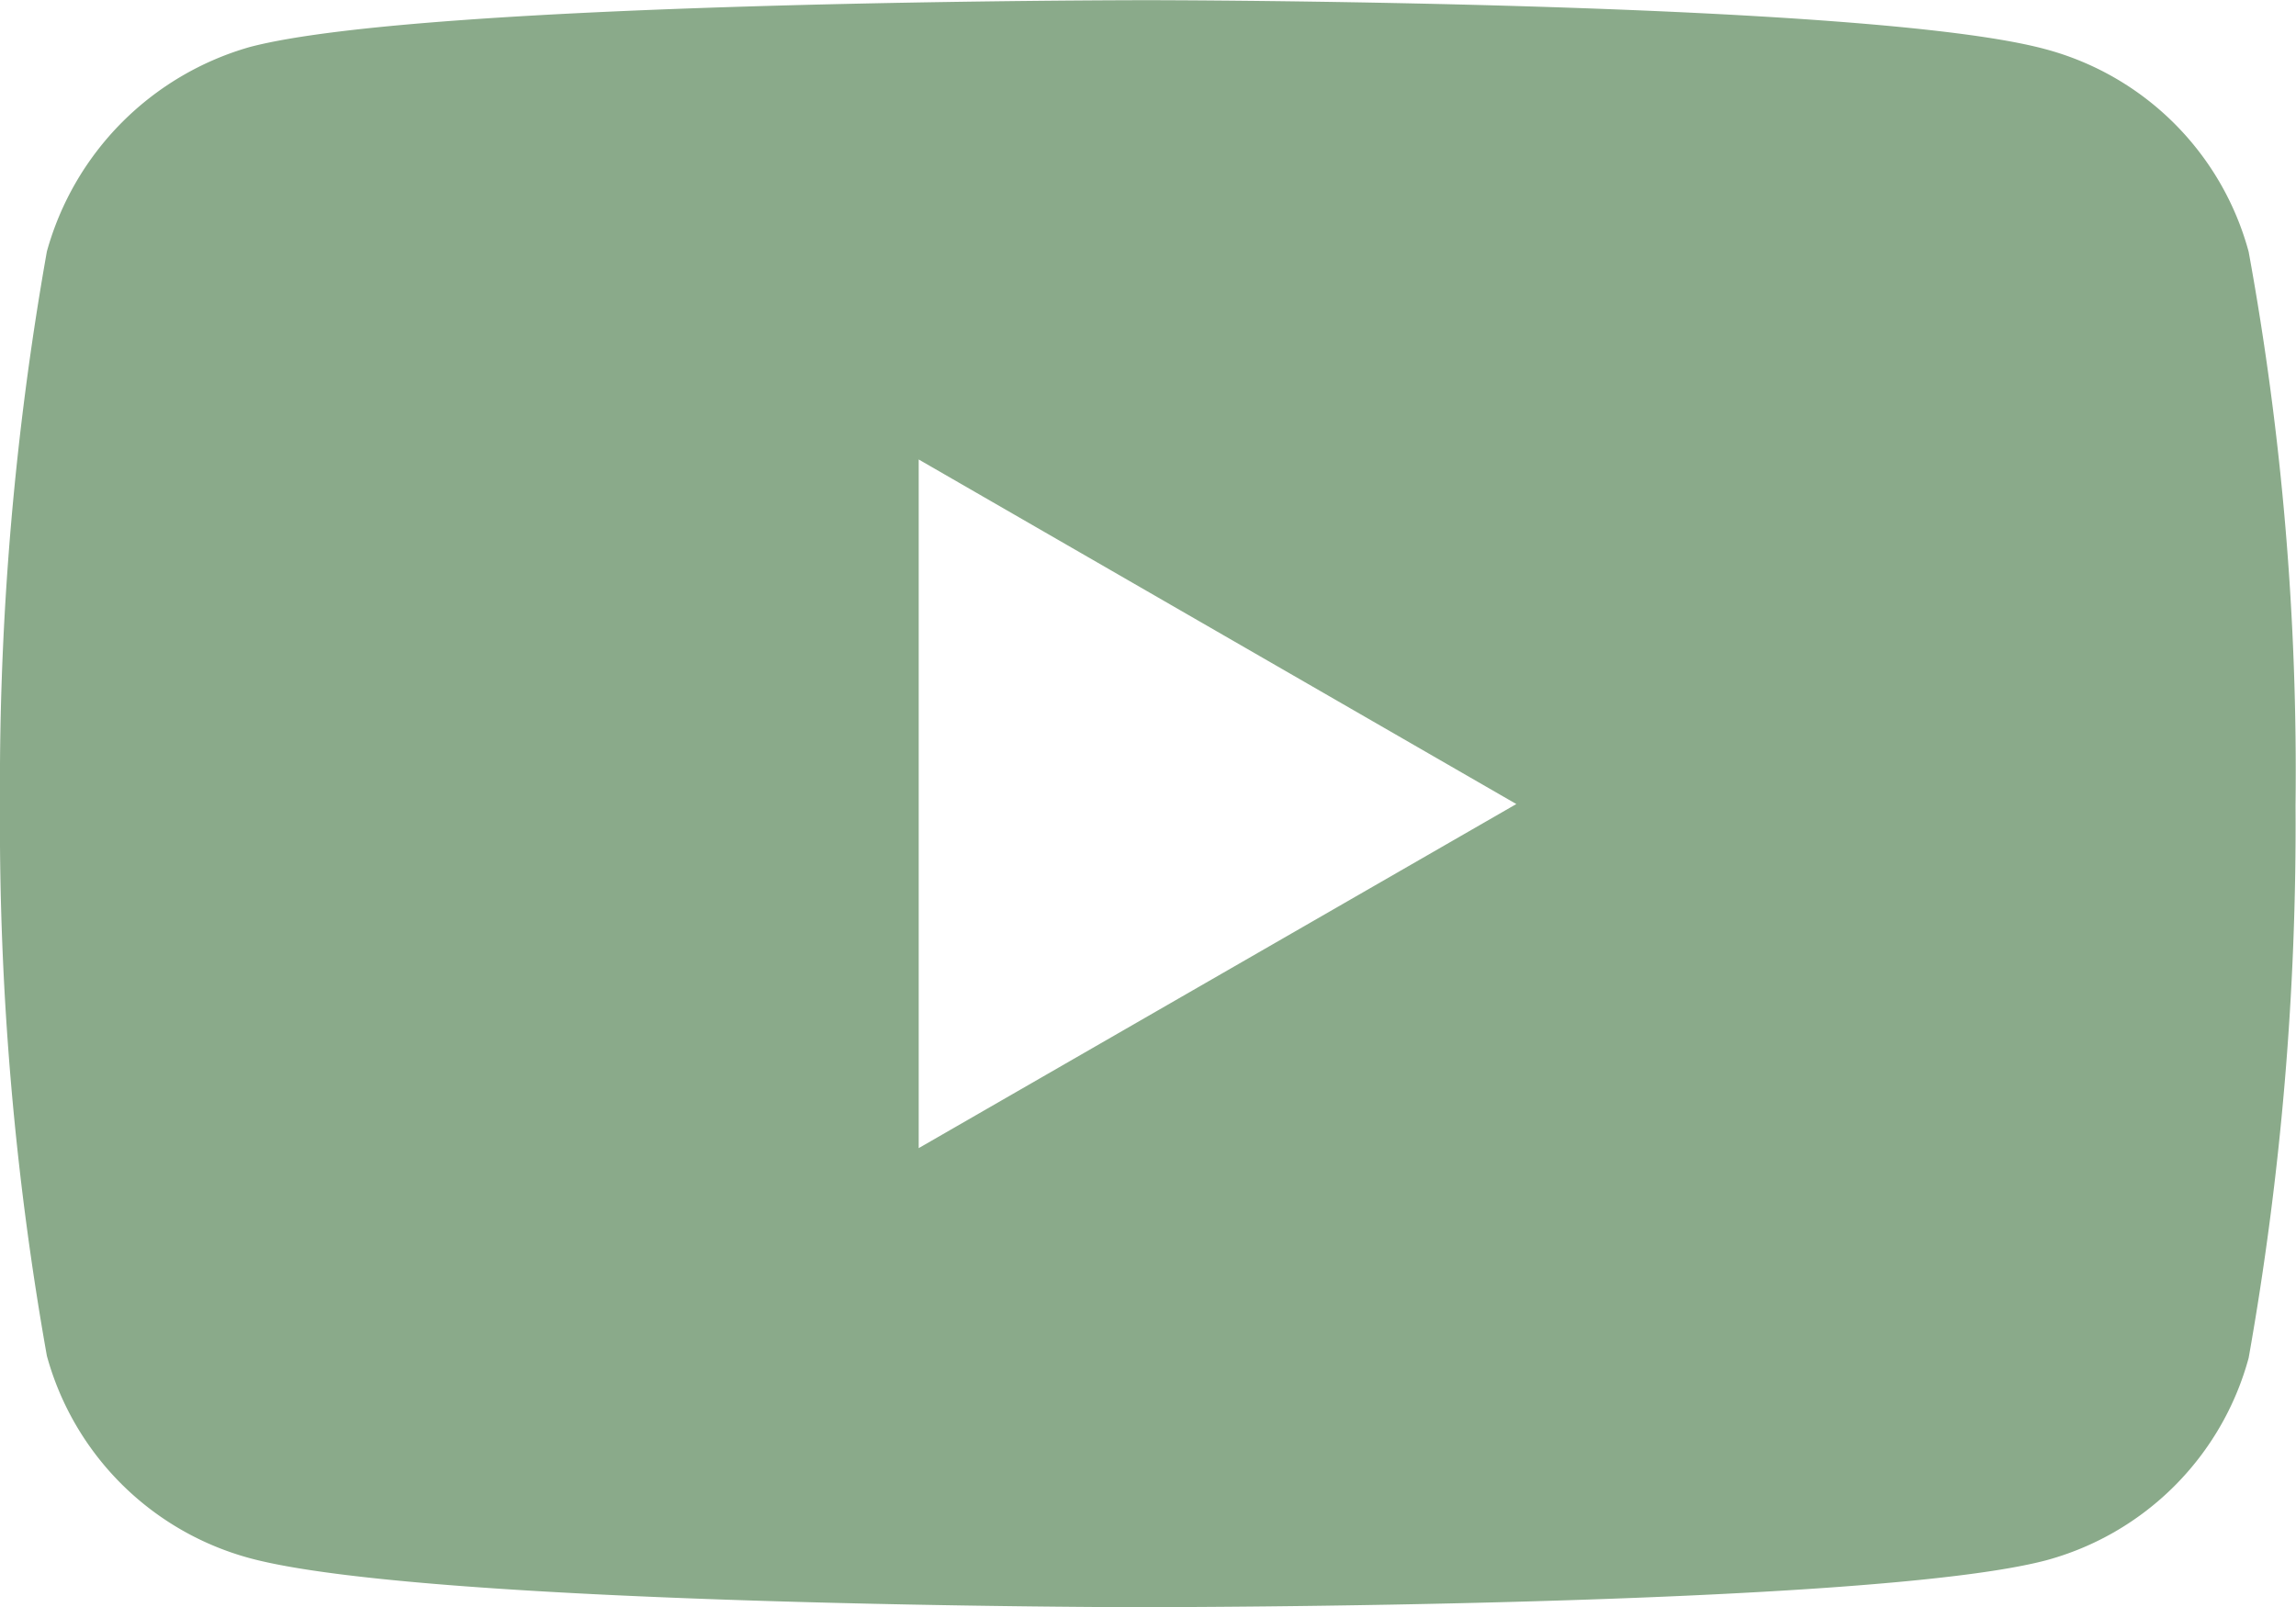 <svg xmlns="http://www.w3.org/2000/svg" width="24.492" height="17.147"><path id="Path_1220" data-name="Path 1220" d="M32.246 40.145c-.077 0-7.669-.006-9.583-.524a3.078 3.078 0 0 1-2.163-2.158 32.389 32.389 0 0 1-.5-5.891 32.493 32.493 0 0 1 .5-5.891 3.14 3.14 0 0 1 2.163-2.181c1.894-.5 9.5-.5 9.582-.5s7.688.006 9.583.525a3.066 3.066 0 0 1 2.159 2.159 30.818 30.818 0 0 1 .5 5.91 32.495 32.495 0 0 1-.5 5.891 3.07 3.07 0 0 1-2.159 2.159c-1.894.5-9.5.5-9.582.5M29.8 27.9v7.347l6.375-3.671L29.8 27.9Z" transform="translate(-20 -22.998)" fill="#8aaa8a"/></svg>
